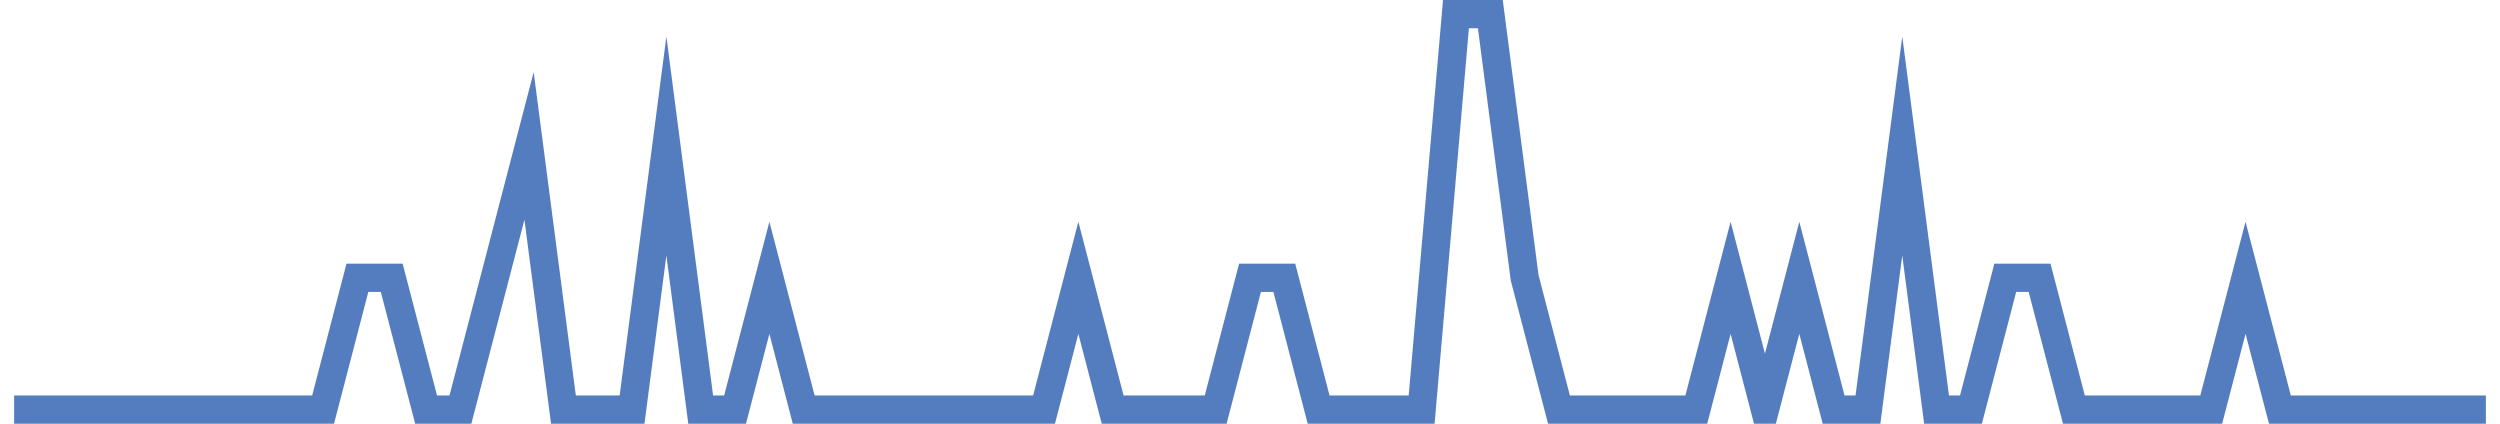 <?xml version="1.0" encoding="UTF-8"?>
<svg xmlns="http://www.w3.org/2000/svg" xmlns:xlink="http://www.w3.org/1999/xlink" width="177pt" height="30pt" viewBox="0 0 177 30" version="1.1">
<g id="surface21634921">
<path style="fill:none;stroke-width:2;stroke-linecap:butt;stroke-linejoin:miter;stroke:rgb(32.941%,49.02%,74.902%);stroke-opacity:1;stroke-miterlimit:10;" d="M 1 29 L 22.875 29 L 25.305 19.668 L 27.734 19.668 L 30.168 29 L 32.598 29 L 35.027 19.668 L 37.457 10.332 L 39.891 29 L 44.75 29 L 47.18 10.332 L 49.609 29 L 52.043 29 L 54.473 19.668 L 56.902 29 L 73.918 29 L 76.348 19.668 L 78.777 29 L 86.07 29 L 88.5 19.668 L 90.93 19.668 L 93.359 29 L 100.652 29 L 103.082 1 L 105.516 1 L 107.945 19.668 L 110.375 29 L 120.098 29 L 122.527 19.668 L 124.957 29 L 127.391 19.668 L 129.82 29 L 132.25 29 L 134.68 10.332 L 137.109 29 L 139.543 29 L 141.973 19.668 L 144.402 19.668 L 146.832 29 L 156.555 29 L 158.984 19.668 L 161.418 29 L 176 29 "/>
</g>
</svg>
